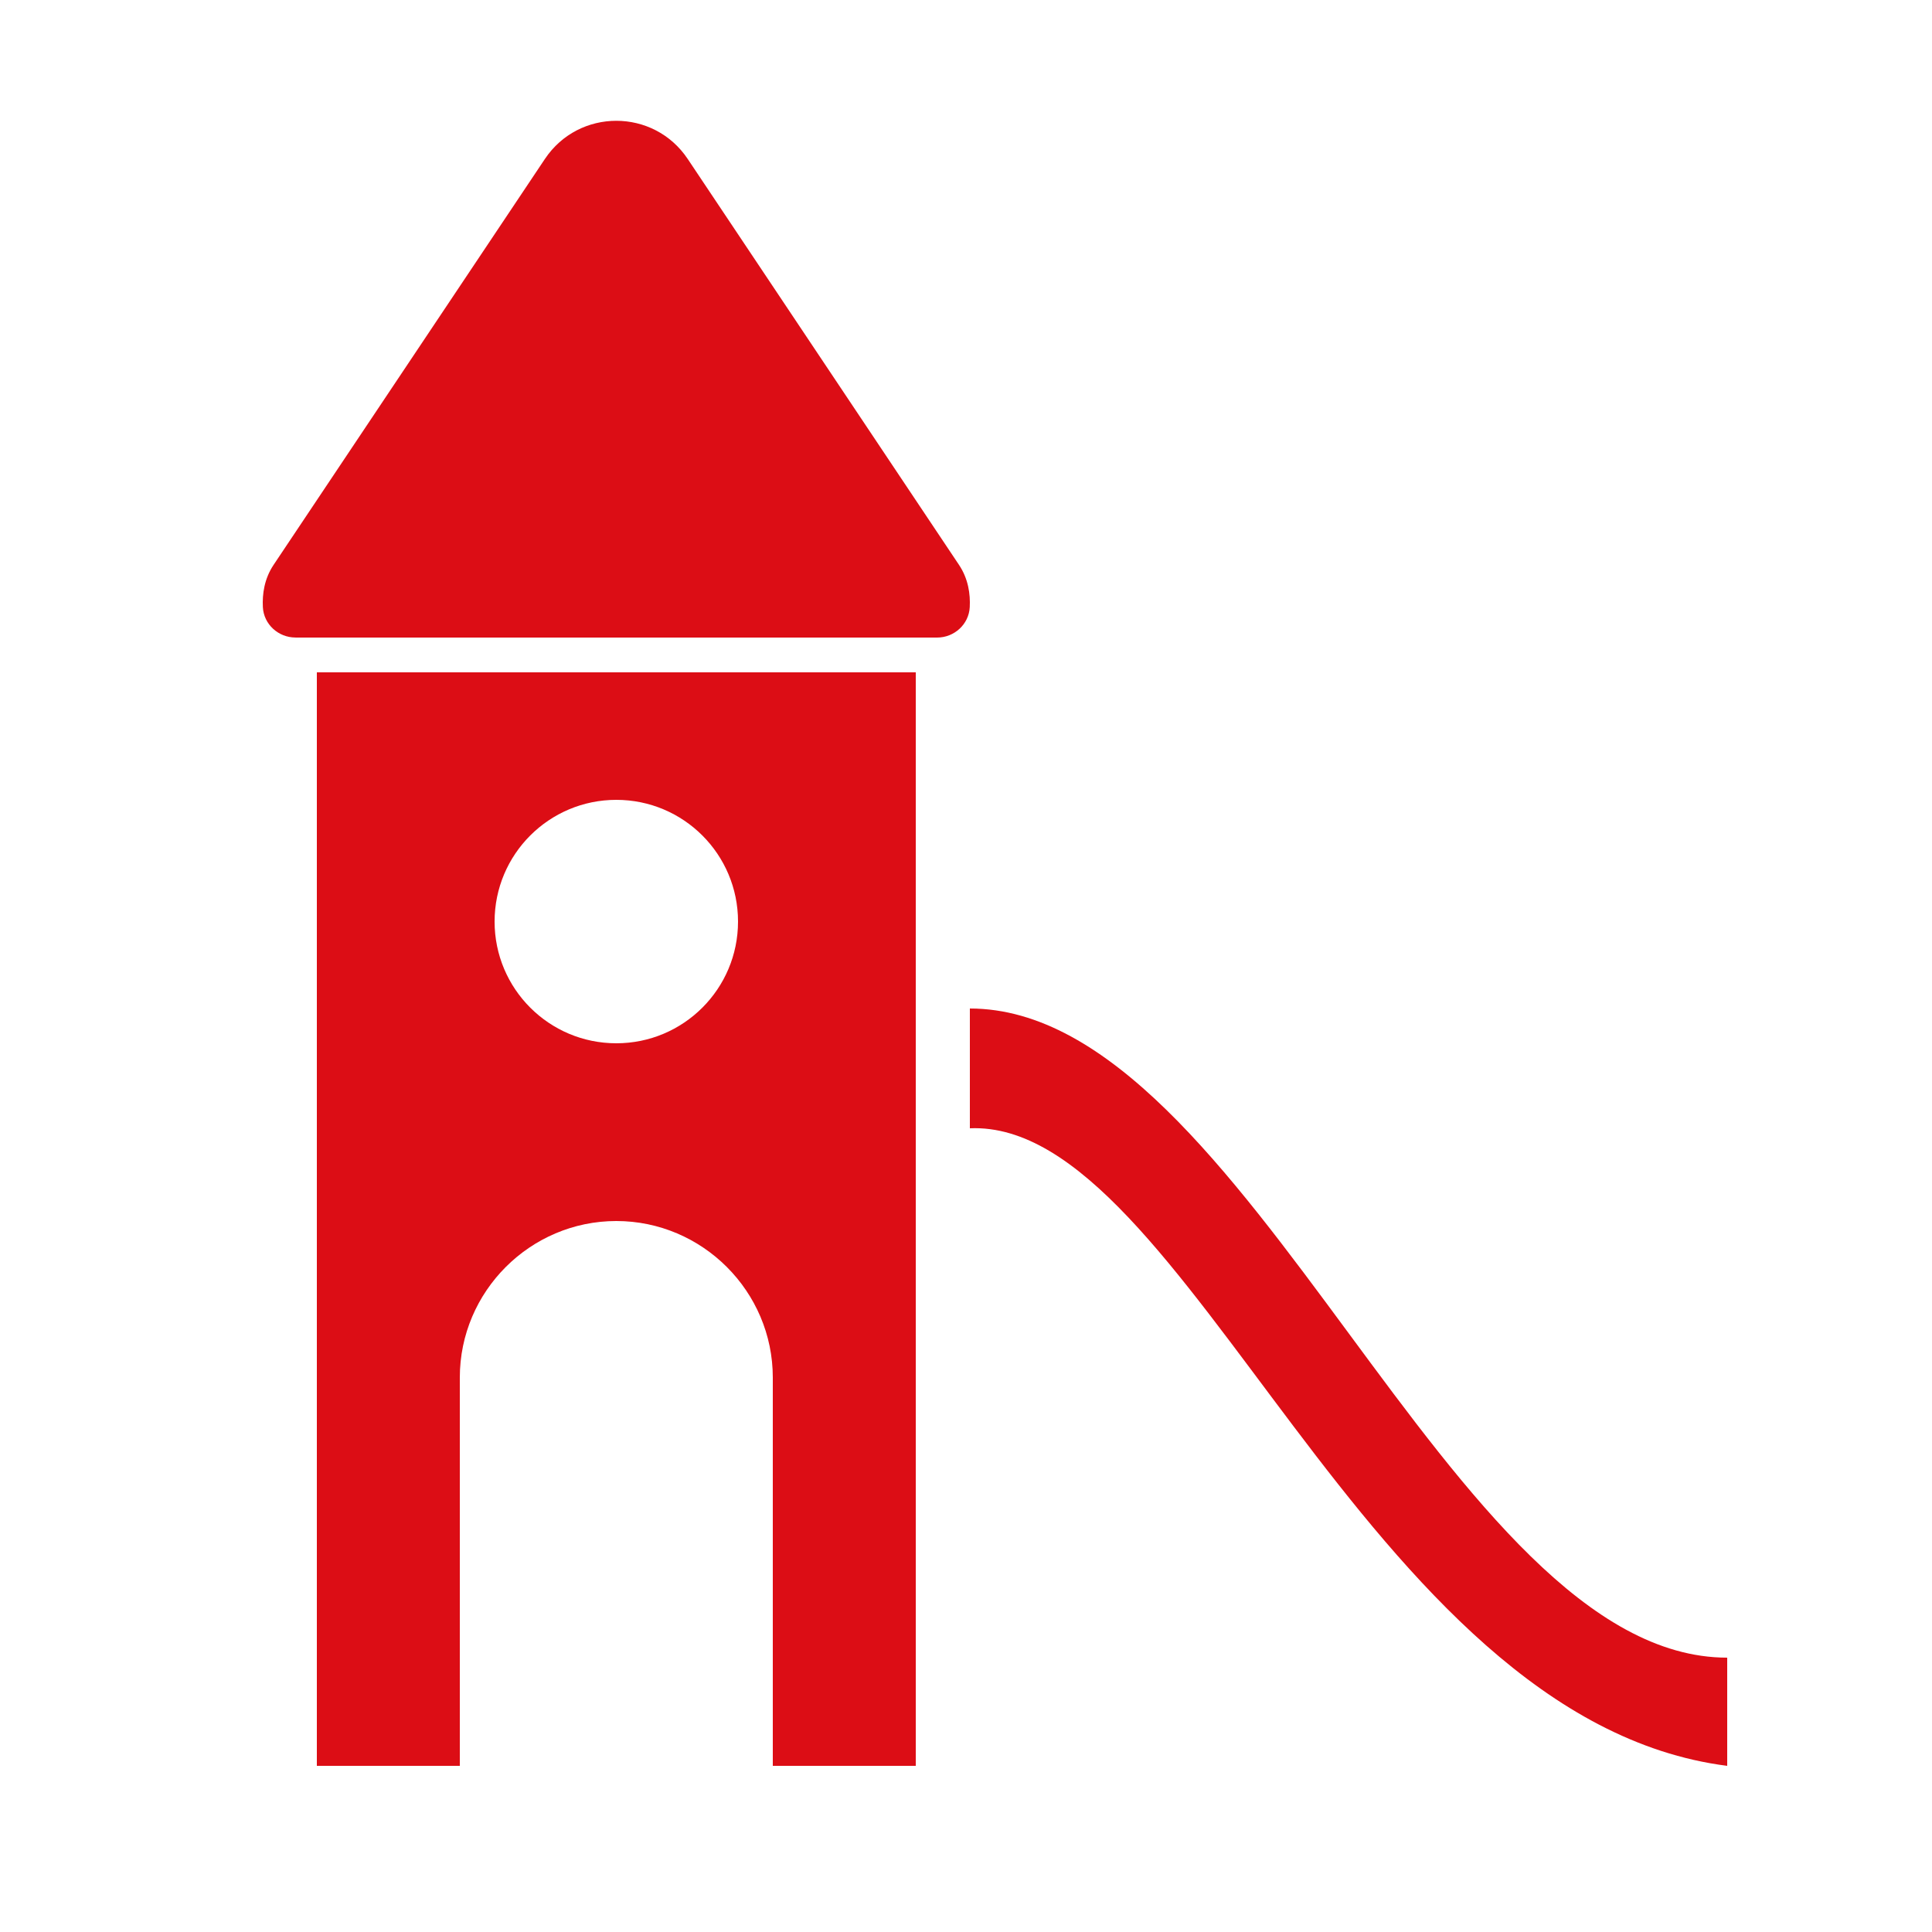 <?xml version="1.0" encoding="UTF-8"?><svg id="Spielhaus" xmlns="http://www.w3.org/2000/svg" viewBox="0 0 500 500"><defs><style>.cls-1{fill:#dc0d15;}</style></defs><path class="cls-1" d="M82,174V457h37v-100.5c0-22.28,18.22-40.5,40.5-40.5h0c22.27,0,40.5,18.22,40.5,40.5v100.5h37V174H82Zm77.5,96c-17.4,0-31.5-14.1-31.5-31.5s14.1-31.5,31.5-31.5,31.5,14.1,31.5,31.5-14.1,31.5-31.5,31.5Z"/><path class="cls-1" d="M76.47,165H242.53c4.44,0,8.21-3.43,8.44-7.86,.18-3.36-.36-7.33-2.78-10.95L177.98,41.14c-8.8-13.17-28.16-13.17-36.96,0l-70.21,105.04c-2.42,3.62-2.95,7.59-2.78,10.95,.23,4.44,4,7.86,8.44,7.86Z"/><path class="cls-1" d="M447,429v28c-94-12-140-167.4-196-165v-31c72,0,124,168,196,168Z"/></svg>